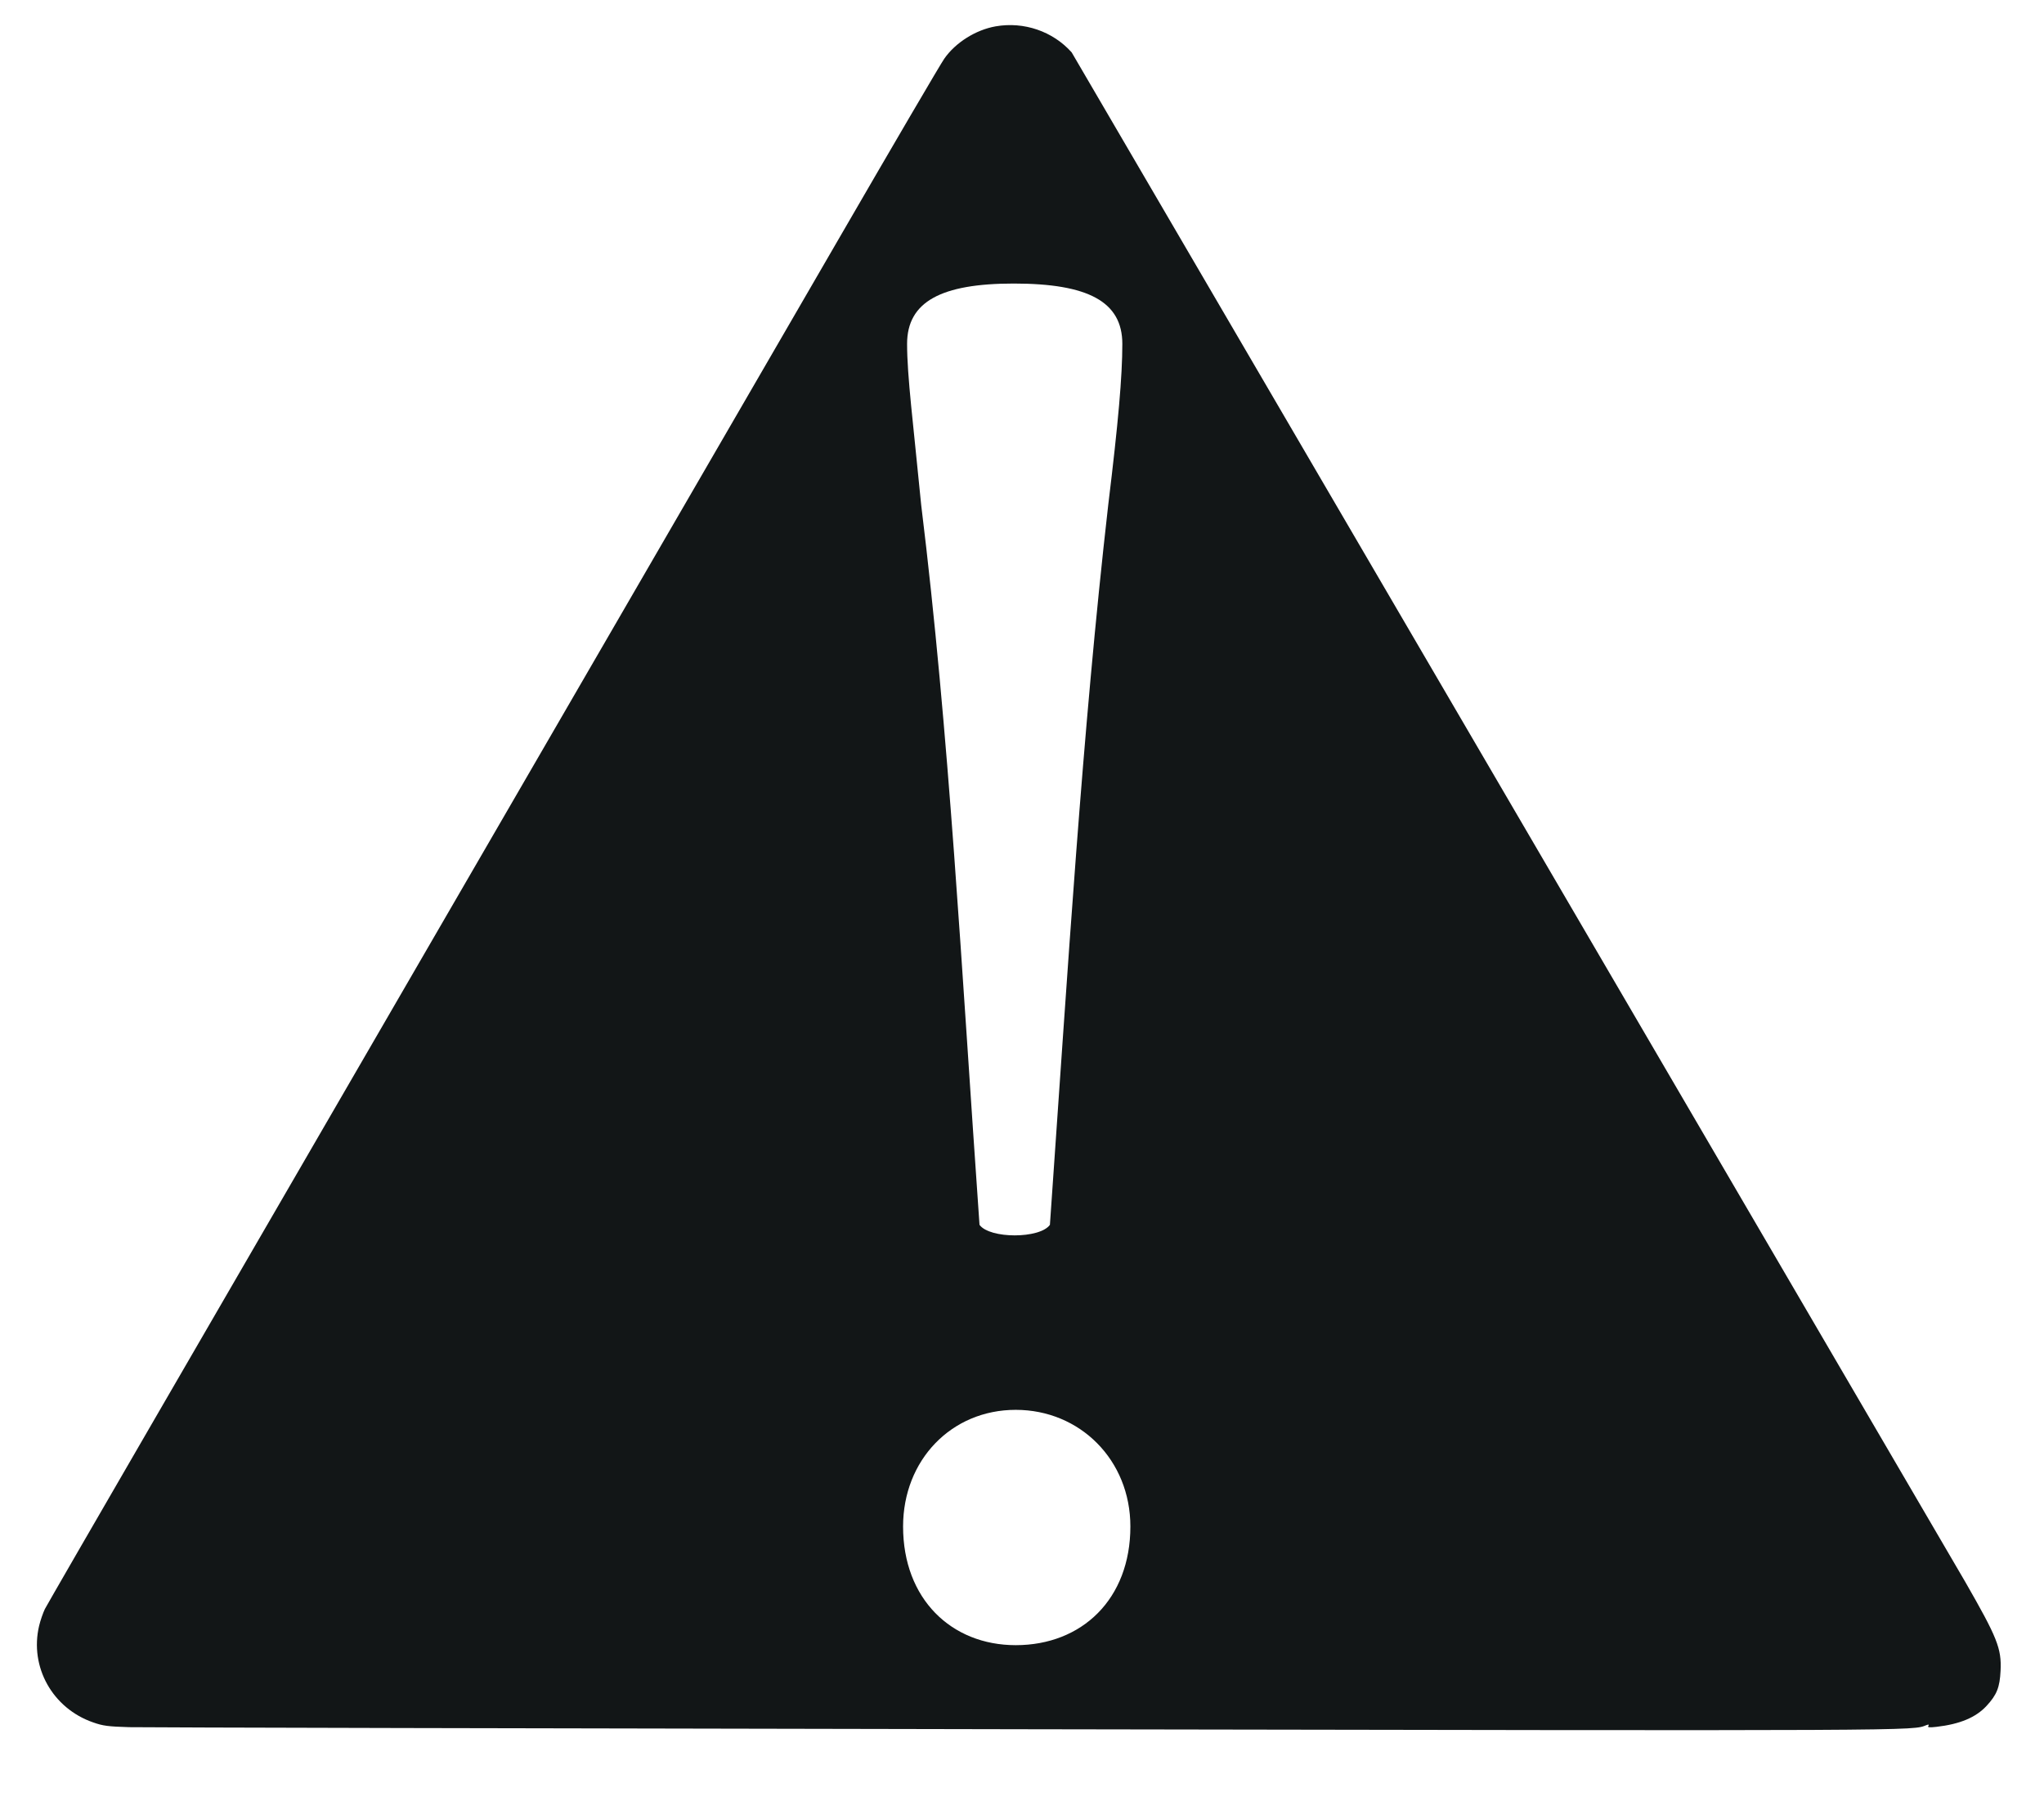 <?xml version="1.0" encoding="UTF-8"?>
<svg id="Layer_1" data-name="Layer 1" xmlns="http://www.w3.org/2000/svg" xmlns:xlink="http://www.w3.org/1999/xlink" viewBox="0 0 1280 1128">
  <defs>
    <style>
      .cls-1 {
        clip-path: url(#clippath);
      }

      .cls-2 {
        fill: none;
      }

      .cls-2, .cls-3 {
        stroke-width: 0px;
      }

      .cls-3 {
        fill: #121617;
      }
    </style>
    <clipPath id="clippath">
      <rect class="cls-2" width="1280" height="1128"/>
    </clipPath>
  </defs>
  <g class="cls-1">
    <path class="cls-3" d="M671.1,32.8c-11.8-13.2-29.9-19.4-47.6-16.3-12.5,2.2-25.2,10.2-32.2,20.3-2.2,3.1-31.9,53.8-66,112.7-62.5,107.9-309.1,533.3-429.8,741.5-35.9,61.9-66.2,114.4-67.4,116.7-1.1,2.3-2.8,7.1-3.6,10.5-6.1,25.8,8.4,51.7,33.8,60.5,6.2,2.2,9.4,2.6,22.7,3,8.5.2,261.9.8,563,1.3,566.8,1,553.2,1,562.4-2.6,1.4-.5,1.7-.4,1.2.5-.7,1,.5,1.1,5,.6,14.8-1.7,24.7-5.9,31.4-13.1,6.5-7,8.3-11.7,8.8-22,.7-14-2.1-20.8-22-55.5M634.81,177.58c46.61,0,68.02,11.34,68.02,37.79,0,20.15-2.52,49.12-8.82,100.77-16.38,143.6-25.19,289.71-36.53,450.94-6.3,8.82-37.79,8.82-44.09,0-11.34-161.23-18.89-307.35-36.53-450.94-5.04-51.64-8.82-80.61-8.82-100.77,0-26.45,21.41-37.79,66.76-37.79M636.07,1030.34c-40.31,0-70.54-28.97-70.54-74.32,0-41.57,30.23-73.06,70.54-73.06s71.8,31.49,71.8,73.06c0,45.35-30.23,74.32-71.8,74.32"/>
  </g>
</svg>